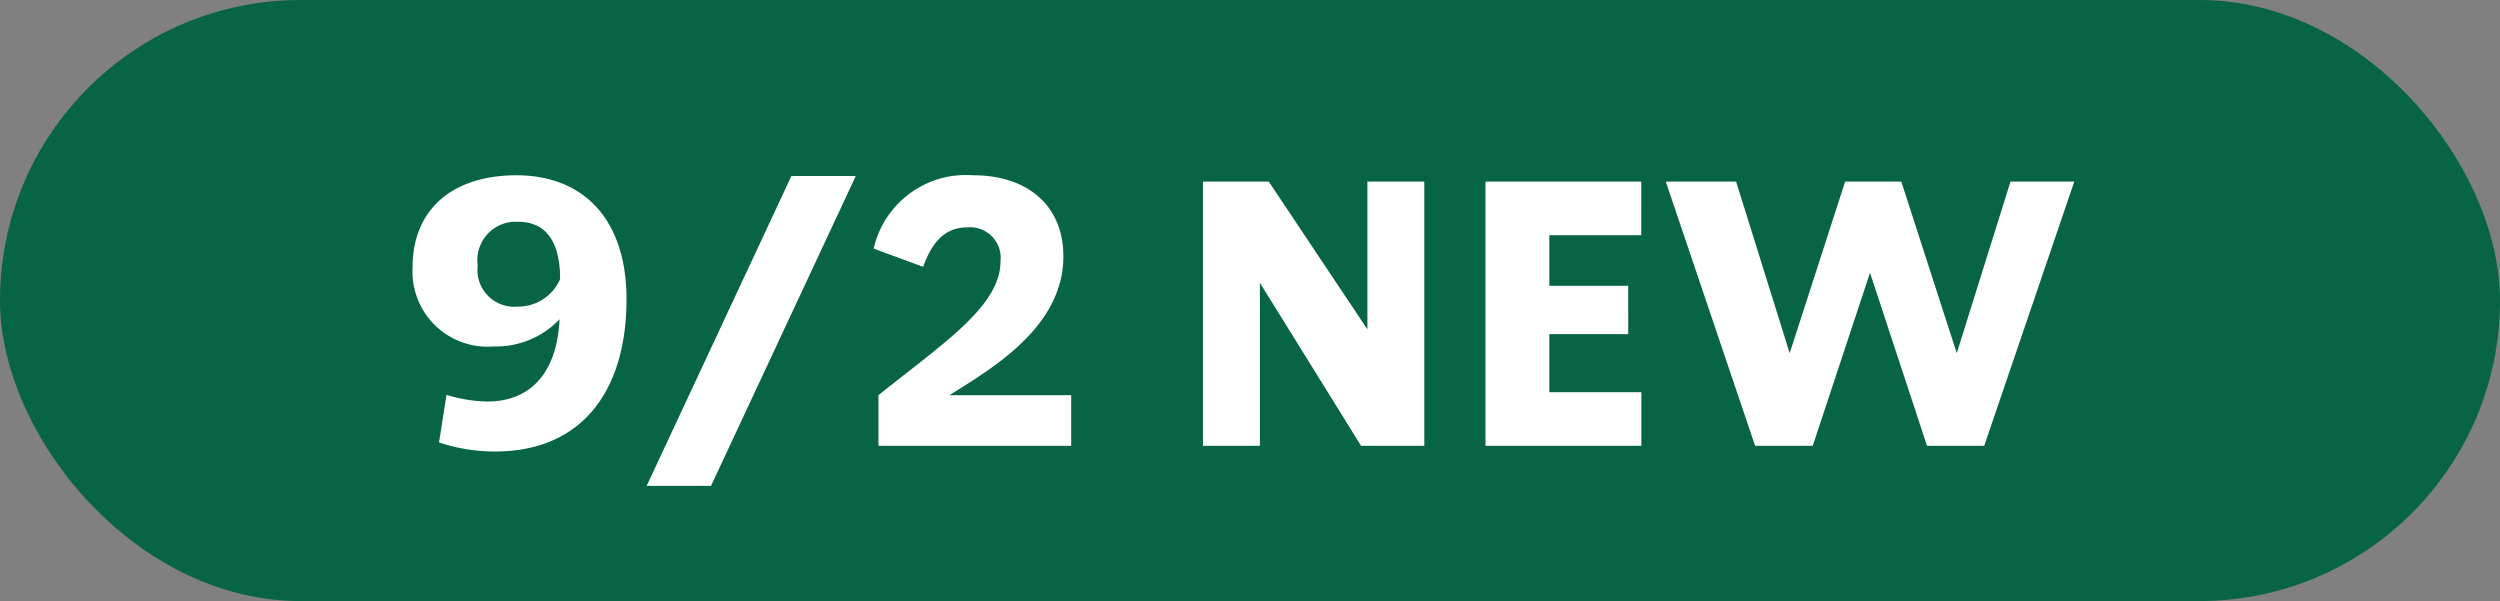 <svg xmlns="http://www.w3.org/2000/svg" width="87.346" height="21" viewBox="0 0 87.346 21">
  <rect x="0" y="0" width="87.346" height="21" fill="#808080" stroke="none"/>
  <g id="_0902new_sp" data-name="0902new_sp" transform="translate(-0.5)">
    <rect id="Rectangle_6146" data-name="Rectangle 6146" width="87.346" height="21" rx="10.5" transform="translate(0.5)" fill="#076444"/>
    <path id="Path_778937" data-name="Path 778937" d="M4.043-9.451c-2.249,0-3.627,1.209-3.627,3.2A2.623,2.623,0,0,0,3.25-3.471a3.062,3.062,0,0,0,2.3-.949c-.091,1.9-1.04,2.873-2.522,2.873A4.99,4.99,0,0,1,1.6-1.781L1.339-.117A6.191,6.191,0,0,0,3.289.2c3.12,0,4.6-2.21,4.6-5.317C7.891-7.917,6.383-9.451,4.043-9.451Zm.026,4.589A1.283,1.283,0,0,1,2.691-6.305,1.34,1.34,0,0,1,4.1-7.826c1,0,1.469.728,1.469,1.989v.013A1.6,1.6,0,0,1,4.069-4.862ZM8.593,1.4h2.249L15.9-9.425H13.65ZM19.175-1.768c1.391-.884,3.978-2.34,3.978-4.849,0-1.794-1.274-2.834-3.146-2.834A3.31,3.31,0,0,0,16.523-6.89l1.729.637c.3-.819.728-1.378,1.547-1.378a1.068,1.068,0,0,1,1.157,1.183c0,1.573-2.015,2.873-4.264,4.68V0h6.734V-1.768Zm14.6-7.462v5.161L30.329-9.23h-2.3V0h1.989V-5.694L33.553,0h2.21V-9.23Zm9.568,1.872V-9.23H37.9V0h5.447V-1.872H40.131V-3.9h2.756V-5.59H40.131V-7.358Zm12.9-1.872L54.366-3.237,52.429-9.23H50.466L48.529-3.237,46.657-9.23H44.2L47.32,0h2.015l2-6.045L53.326,0h2l3.146-9.23Z" transform="translate(14.5 15.575)" fill="#fff"/>
  </g>
</svg>
